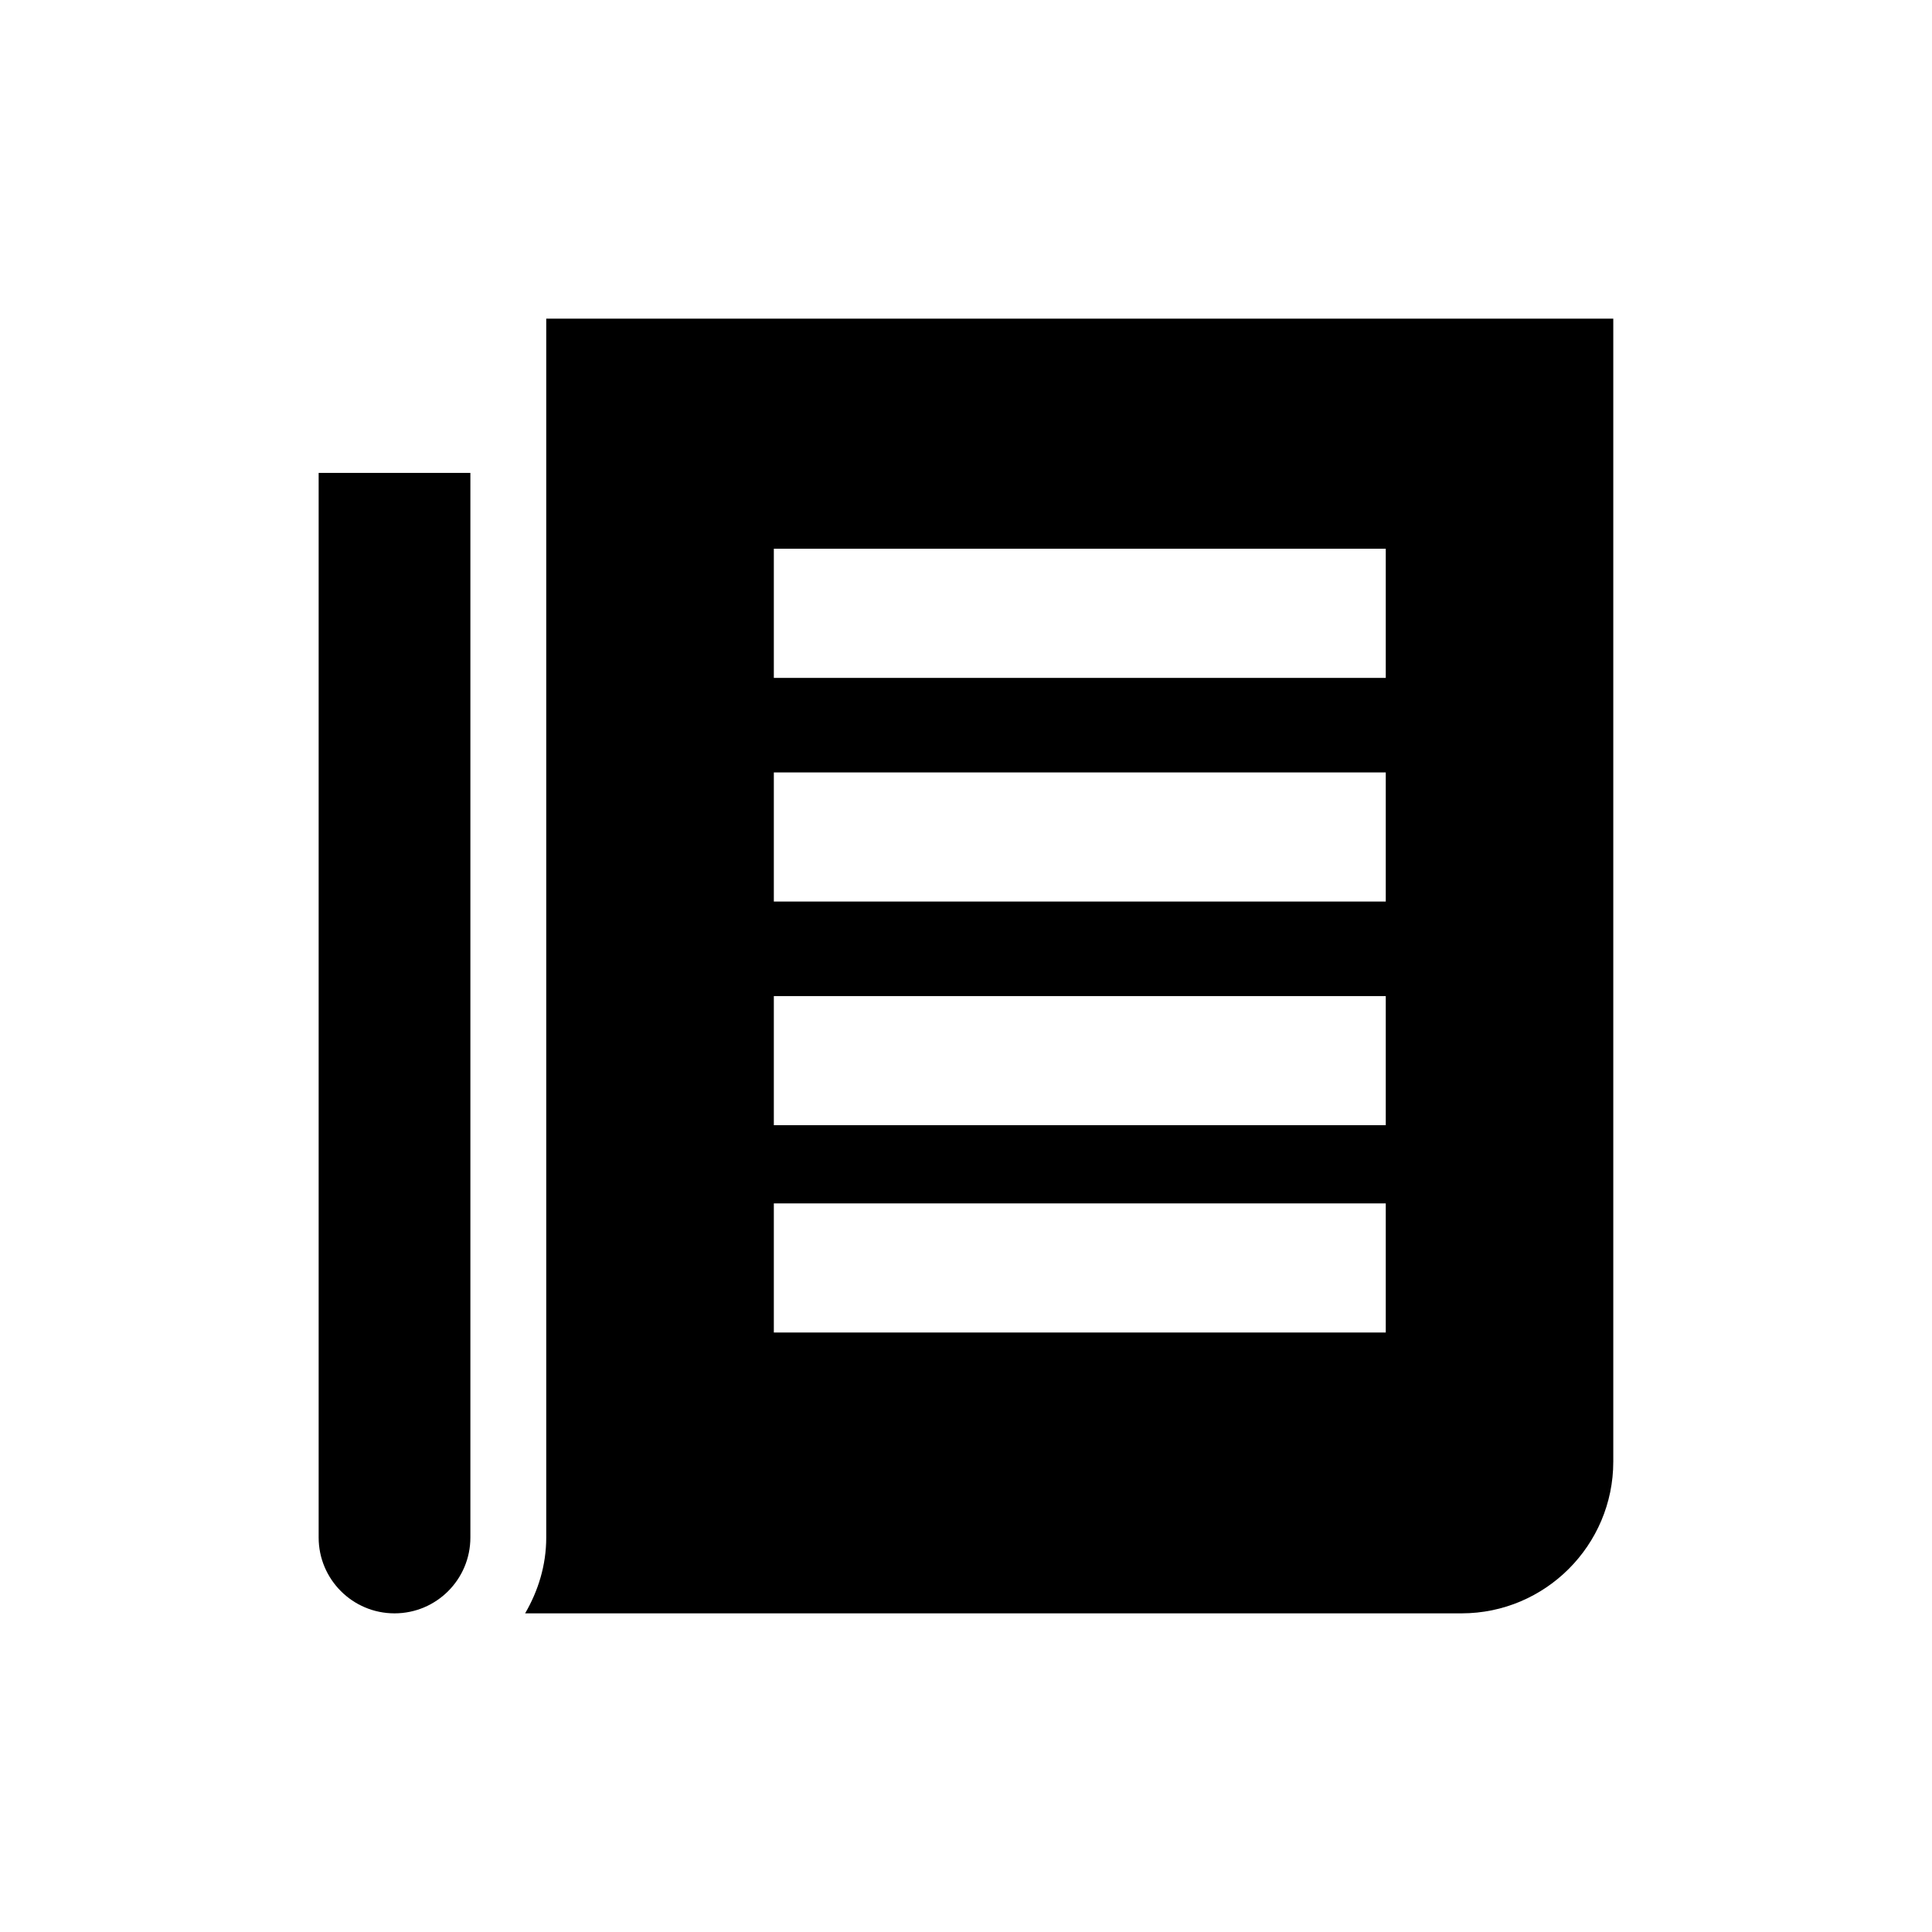 <?xml version="1.0" encoding="UTF-8"?>
<svg id="_圖層_1" data-name="圖層 1" xmlns="http://www.w3.org/2000/svg" viewBox="0 0 300 300">
  <g id="surface1">
    <path d="M84.82,49.48v189.26c0,4.31-1.25,8.3-3.28,11.78h145.41c12.99,0,23.56-10.57,23.56-23.56V49.48H84.82ZM215.18,105.26h-95.02v-20.05h95.02v20.05ZM215.18,139.99h-95.02v-20.05h95.02v20.05ZM215.18,174.72h-95.02v-20.05h95.02v20.05ZM215.18,206.91h-95.02v-20.05h95.02v20.05Z"/>
    <path d="M49.48,238.74c0,6.5,5.27,11.78,11.78,11.78s11.78-5.27,11.78-11.78V73.43h-23.56v165.3Z"/>
  </g>
</svg>